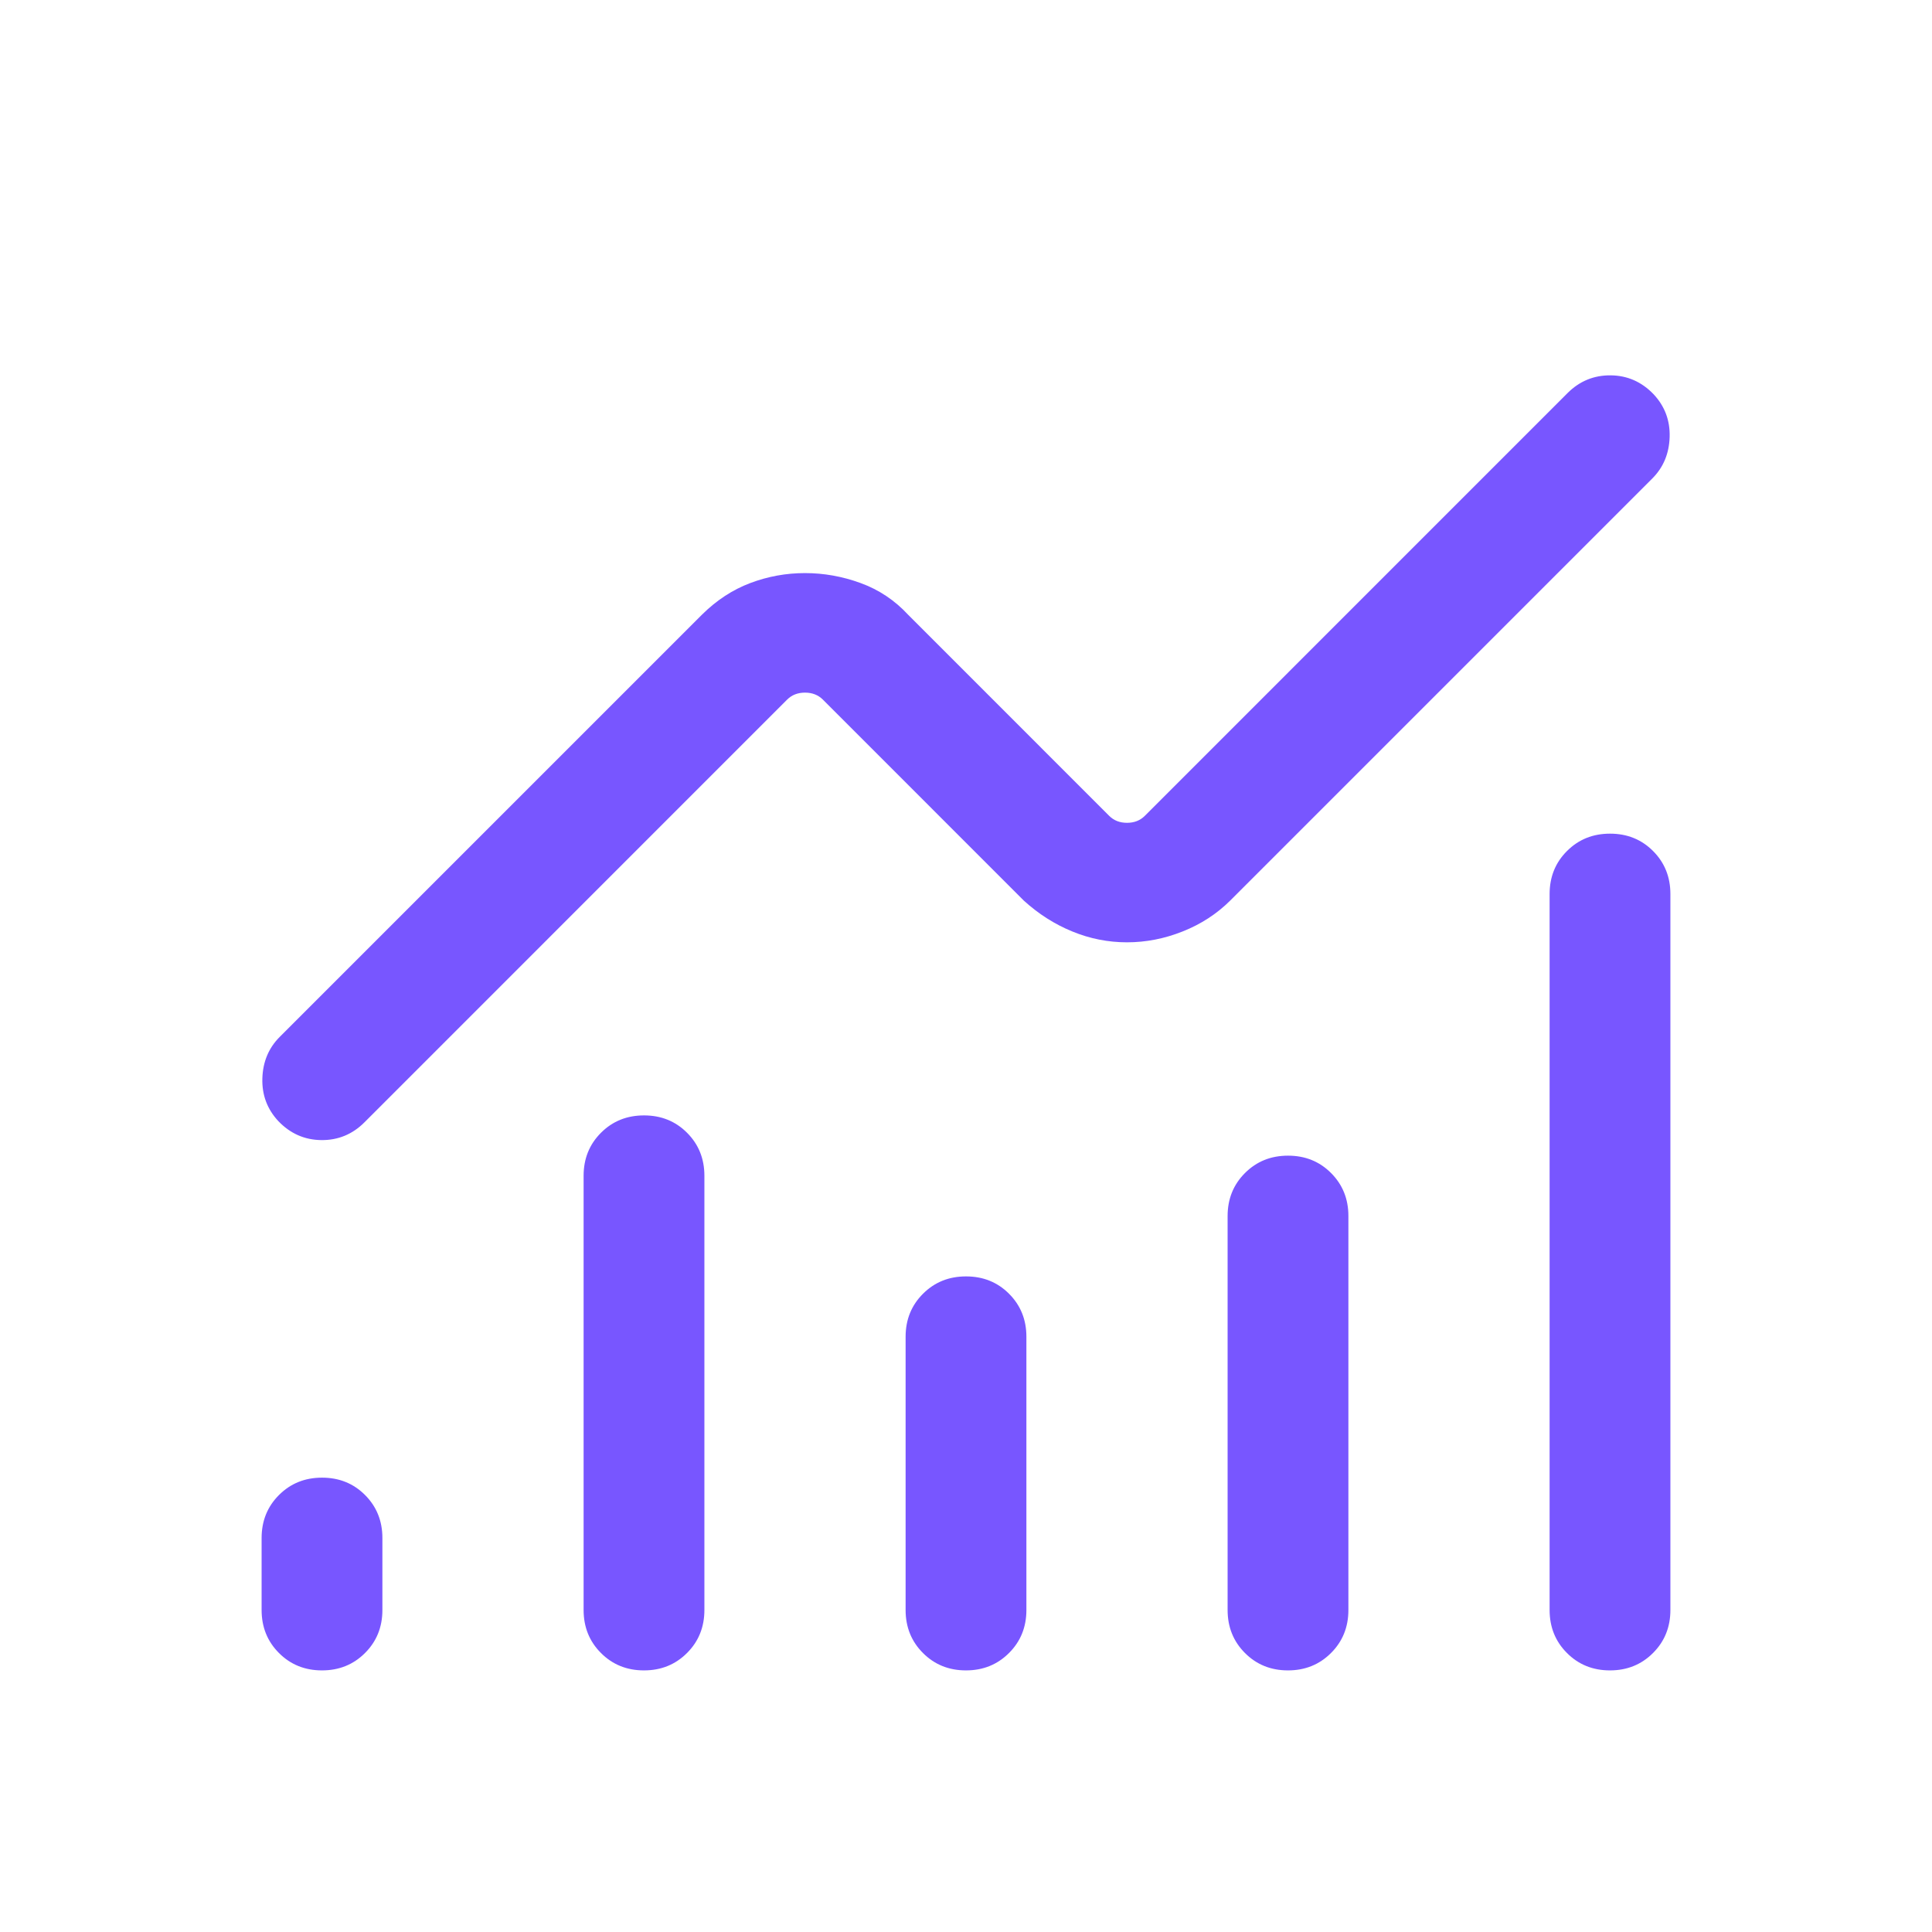 <svg width="54" height="54" viewBox="0 0 54 54" fill="none" xmlns="http://www.w3.org/2000/svg">
<path d="M8.999 46.688C8.521 46.688 8.12 46.526 7.797 46.202C7.474 45.879 7.312 45.478 7.312 45V42.988C7.312 42.51 7.474 42.109 7.798 41.786C8.122 41.462 8.522 41.301 9.001 41.301C9.479 41.301 9.88 41.462 10.203 41.786C10.526 42.109 10.688 42.51 10.688 42.988V45C10.688 45.478 10.526 45.879 10.202 46.202C9.878 46.526 9.478 46.688 8.999 46.688ZM17.999 46.688C17.521 46.688 17.12 46.526 16.797 46.202C16.474 45.879 16.312 45.478 16.312 45V32.863C16.312 32.385 16.474 31.984 16.798 31.661C17.122 31.337 17.522 31.176 18.001 31.176C18.479 31.176 18.88 31.337 19.203 31.661C19.526 31.984 19.688 32.385 19.688 32.863V45C19.688 45.478 19.526 45.879 19.202 46.202C18.878 46.526 18.478 46.688 17.999 46.688ZM26.999 46.688C26.521 46.688 26.12 46.526 25.797 46.202C25.474 45.879 25.312 45.478 25.312 45V37.363C25.312 36.885 25.474 36.484 25.798 36.161C26.122 35.837 26.522 35.676 27.001 35.676C27.479 35.676 27.88 35.837 28.203 36.161C28.526 36.484 28.688 36.885 28.688 37.363V45C28.688 45.478 28.526 45.879 28.202 46.202C27.878 46.526 27.478 46.688 26.999 46.688ZM35.999 46.688C35.521 46.688 35.12 46.526 34.797 46.202C34.474 45.879 34.312 45.478 34.312 45V33.988C34.312 33.51 34.474 33.109 34.798 32.786C35.122 32.462 35.522 32.301 36.001 32.301C36.479 32.301 36.88 32.462 37.203 32.786C37.526 33.109 37.688 33.51 37.688 33.988V45C37.688 45.478 37.526 45.879 37.202 46.202C36.878 46.526 36.478 46.688 35.999 46.688ZM44.999 46.688C44.521 46.688 44.12 46.526 43.797 46.202C43.474 45.879 43.312 45.478 43.312 45V24.988C43.312 24.51 43.474 24.109 43.798 23.786C44.122 23.462 44.522 23.301 45.001 23.301C45.479 23.301 45.88 23.462 46.203 23.786C46.526 24.109 46.688 24.51 46.688 24.988V45C46.688 45.478 46.526 45.879 46.202 46.202C45.878 46.526 45.478 46.688 44.999 46.688ZM31.5 26.338C30.972 26.338 30.462 26.237 29.969 26.034C29.476 25.832 29.026 25.545 28.618 25.174L22.998 19.553C22.868 19.424 22.702 19.359 22.5 19.359C22.298 19.359 22.132 19.424 22.002 19.553L10.186 31.37C9.851 31.705 9.45 31.87 8.983 31.866C8.515 31.861 8.114 31.685 7.78 31.336C7.468 31.001 7.319 30.603 7.333 30.141C7.347 29.679 7.508 29.294 7.814 28.986L19.618 17.182C20.026 16.778 20.476 16.483 20.969 16.297C21.462 16.111 21.972 16.018 22.5 16.018C23.028 16.018 23.547 16.111 24.056 16.297C24.566 16.483 25.008 16.778 25.382 17.182L31.002 22.803C31.132 22.933 31.298 22.998 31.5 22.998C31.702 22.998 31.868 22.933 31.998 22.803L43.814 10.986C44.149 10.652 44.55 10.487 45.017 10.491C45.485 10.495 45.886 10.672 46.22 11.021C46.532 11.355 46.681 11.754 46.667 12.215C46.653 12.677 46.492 13.062 46.186 13.37L34.382 25.174C34.008 25.545 33.566 25.832 33.056 26.034C32.547 26.237 32.028 26.338 31.5 26.338Z" fill="#7856FF"/>
</svg>
